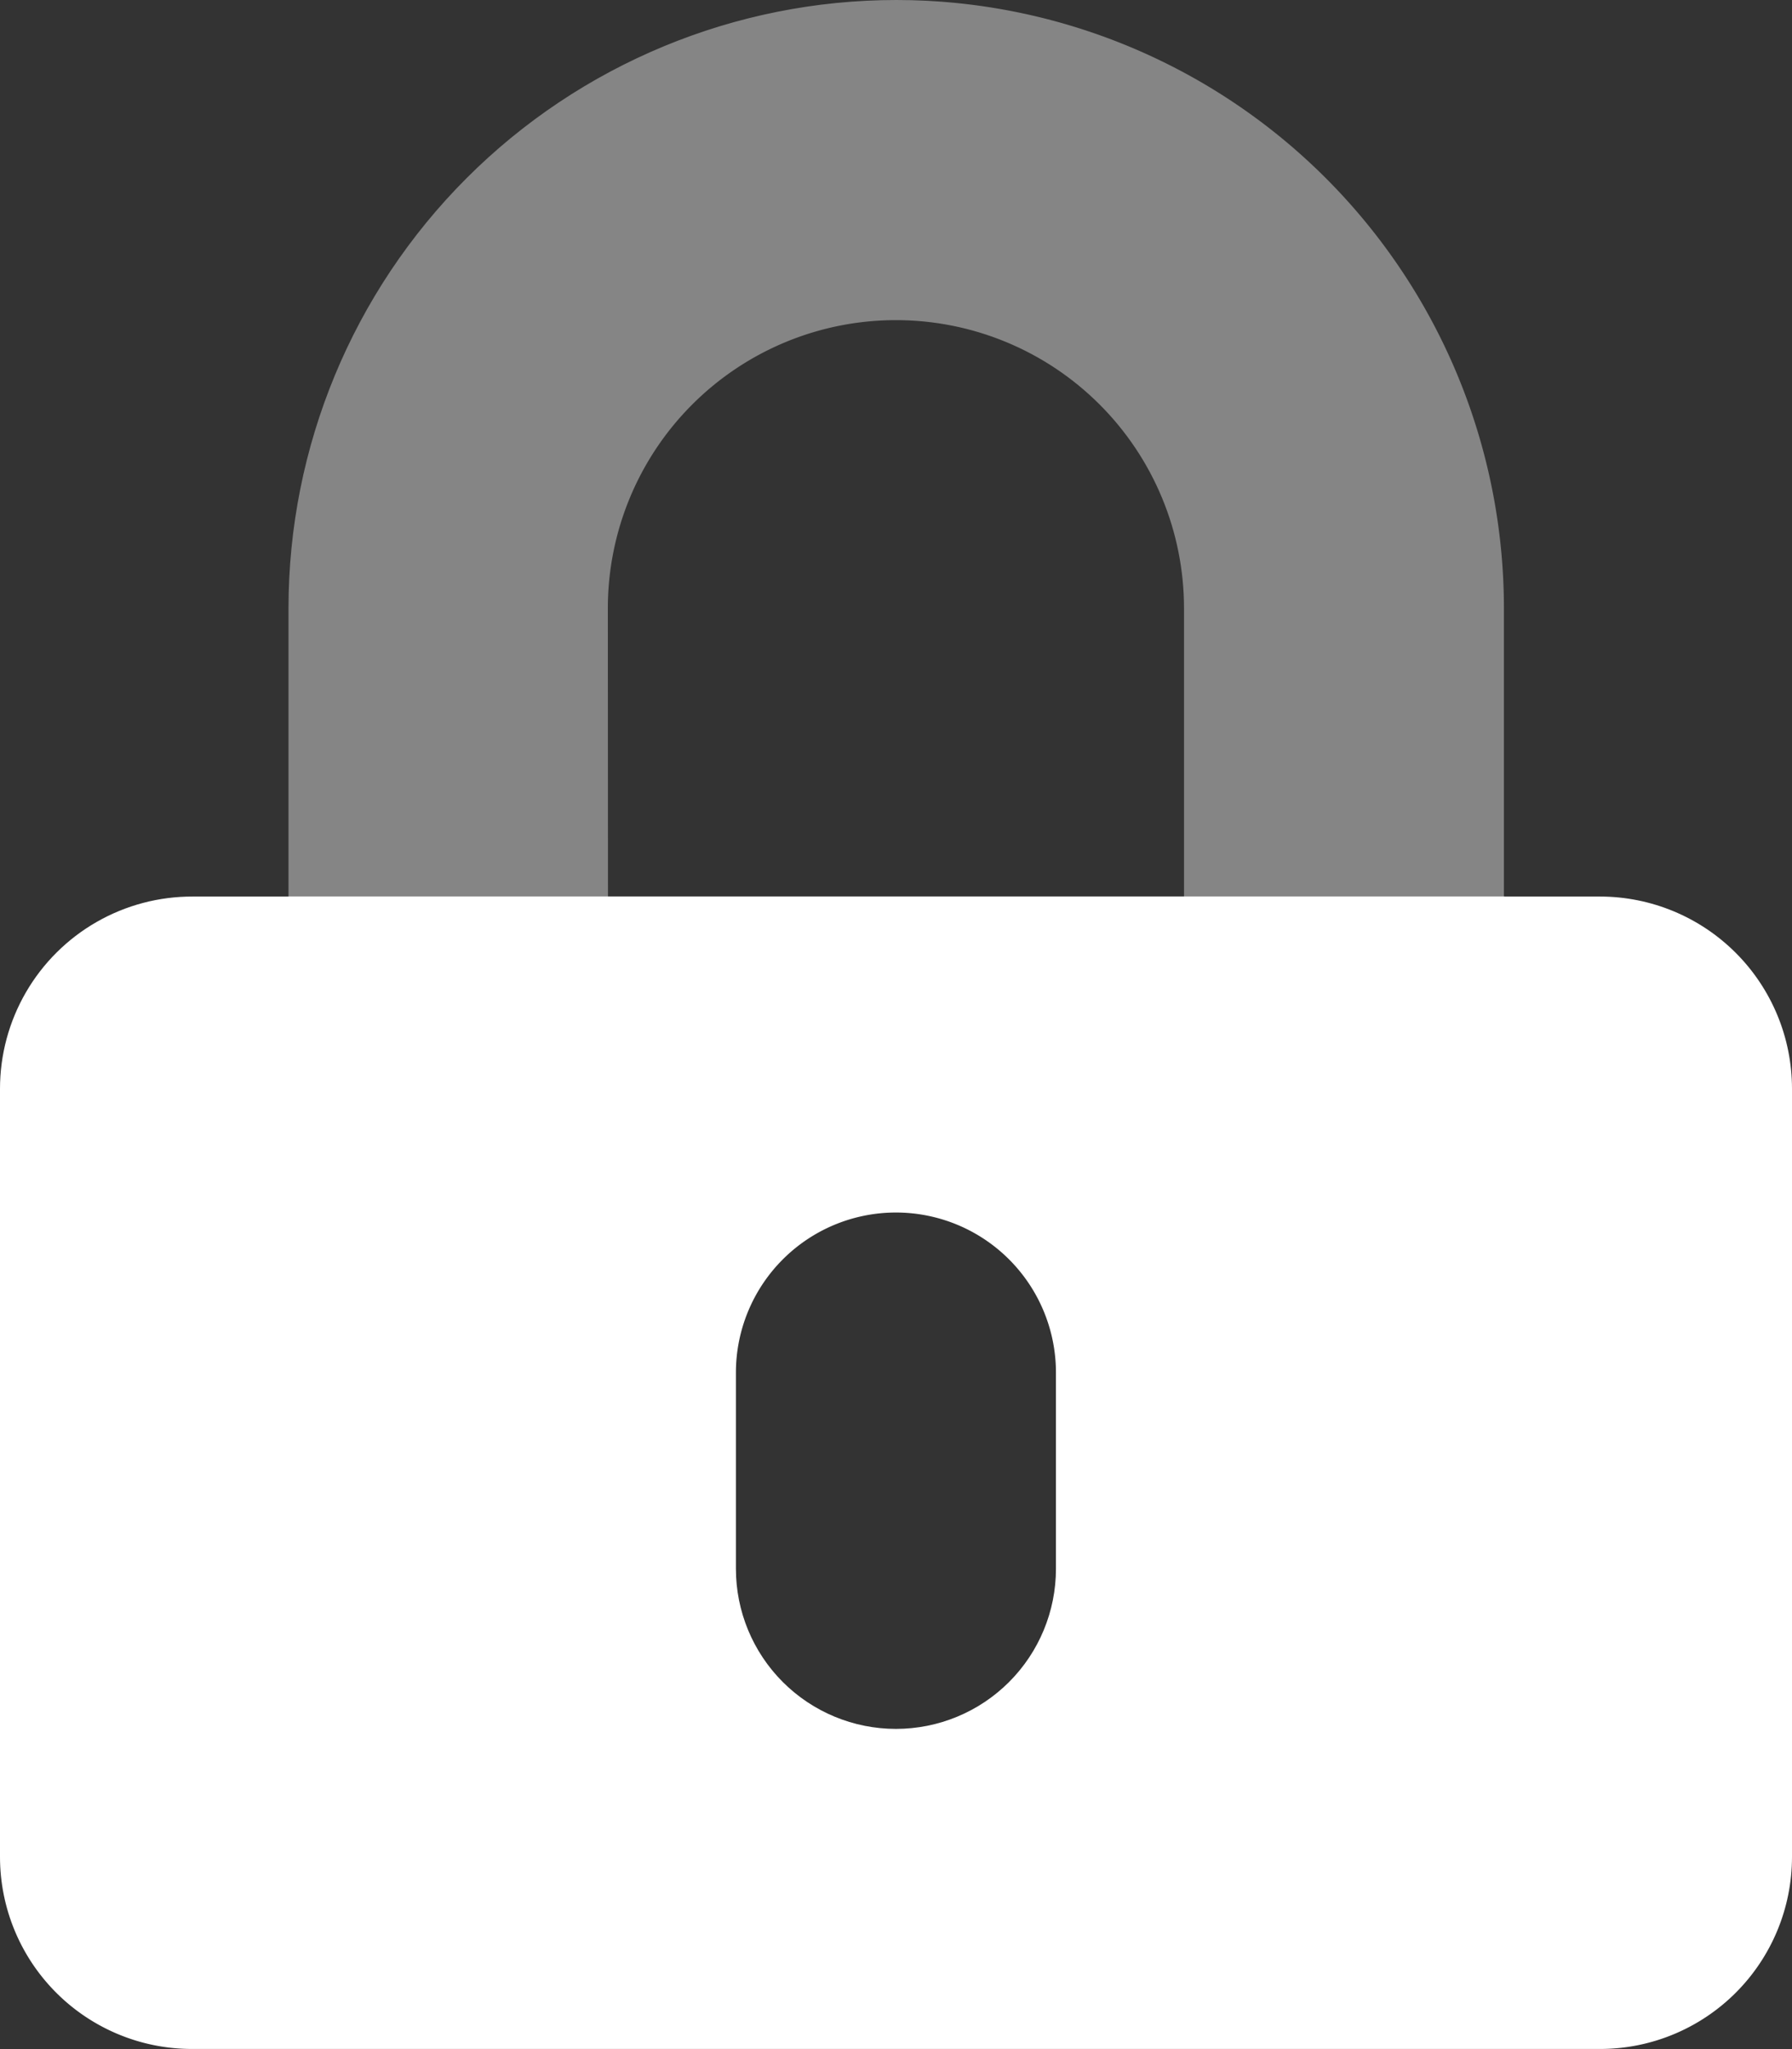 <svg xmlns="http://www.w3.org/2000/svg" xmlns:xlink="http://www.w3.org/1999/xlink" width="13.125" height="15" viewBox="0 0 13.125 15">
  <rect x="0" y="0" width="13.125" height="15" fill="#333333" stroke="none"/>
  <defs>
    <clipPath id="clip-path">
      <path id="lock-alt-solid" d="M11.719,6.563h-.7V4.453a4.453,4.453,0,0,0-8.906,0V6.563h-.7A1.407,1.407,0,0,0,0,7.969v5.625A1.407,1.407,0,0,0,1.406,15H11.719a1.407,1.407,0,0,0,1.406-1.406V7.969A1.407,1.407,0,0,0,11.719,6.563ZM7.734,11.484a1.172,1.172,0,0,1-2.344,0V10.078a1.172,1.172,0,0,1,2.344,0Zm.938-4.922H4.453V4.453a2.109,2.109,0,0,1,4.219,0Z" transform="translate(1100 640)" fill="#fff"/>
    </clipPath>
  </defs>
  <g id="Groupe_de_masques_6" data-name="Groupe de masques 6" transform="translate(-1100 -640)" clip-path="url(#clip-path)">
    <g id="lock-alt-duotone" transform="translate(1100 640)">
      <path id="Tracé_345" data-name="Tracé 345" d="M7.969,6.641H5.625V4.531a4.453,4.453,0,0,1,8.906,0V6.641H12.187V4.531a2.109,2.109,0,0,0-4.219,0Z" transform="translate(-3.516 -0.078)" fill="#fff" opacity="0.4"/>
      <path id="Tracé_346" data-name="Tracé 346" d="M11.719,17.578H1.406A1.406,1.406,0,0,0,0,18.984v5.625a1.406,1.406,0,0,0,1.406,1.406H11.719a1.406,1.406,0,0,0,1.406-1.406V18.984a1.406,1.406,0,0,0-1.406-1.406ZM7.734,22.471a1.172,1.172,0,1,1-2.344,0V21.064a1.172,1.172,0,1,1,2.344,0Z" transform="translate(0 -11.016)" fill="#fff"/>
    </g>
  </g>
</svg>
